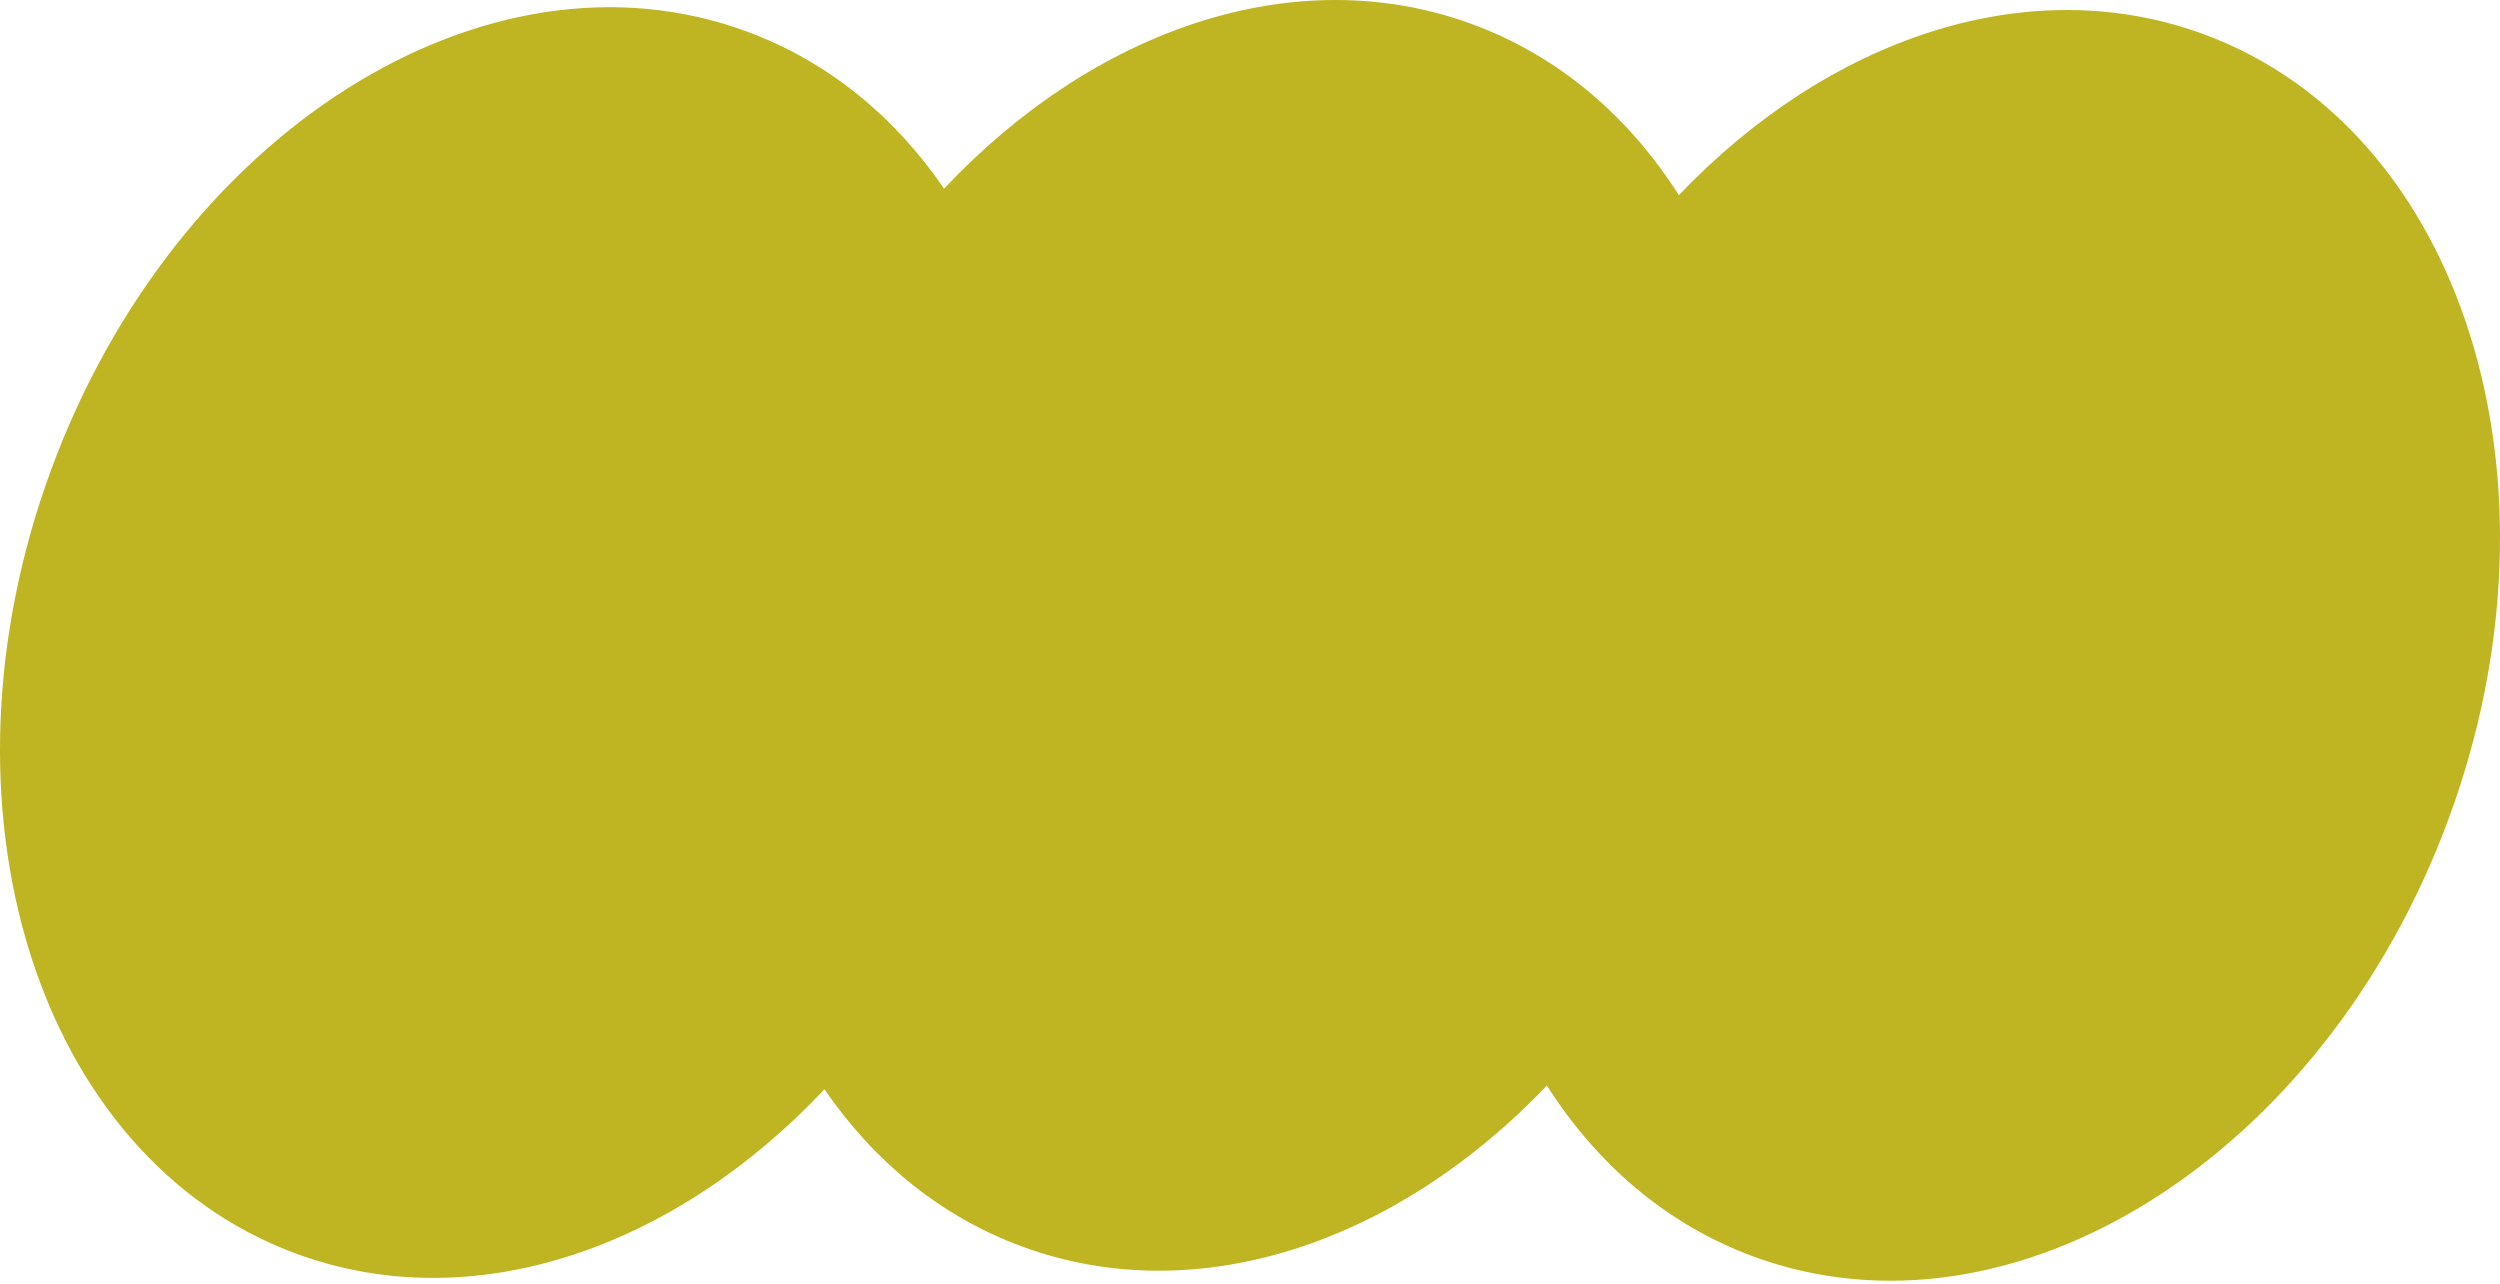 <?xml version="1.0" encoding="UTF-8"?> <svg xmlns="http://www.w3.org/2000/svg" width="185" height="95" viewBox="0 0 185 95" fill="none"><path d="M69.862 13.959C80.928 2.194 95.835 -3.043 108.959 1.795C115.362 4.155 120.531 8.618 124.237 14.441C135.277 2.86 150.061 -2.266 163.087 2.536C182.299 9.618 190.41 35.606 181.203 60.581C171.997 85.556 148.959 100.061 129.747 92.98C123.344 90.619 118.176 86.156 114.47 80.332C103.43 91.915 88.646 97.04 75.619 92.238C69.592 90.017 64.659 85.933 61.009 80.606C49.943 92.371 35.036 97.608 21.912 92.77C2.701 85.688 -5.41 59.701 3.797 34.726C13.003 9.751 36.041 -4.754 55.252 2.327C61.279 4.549 66.212 8.631 69.862 13.959Z" fill="#BFB522"></path></svg> 